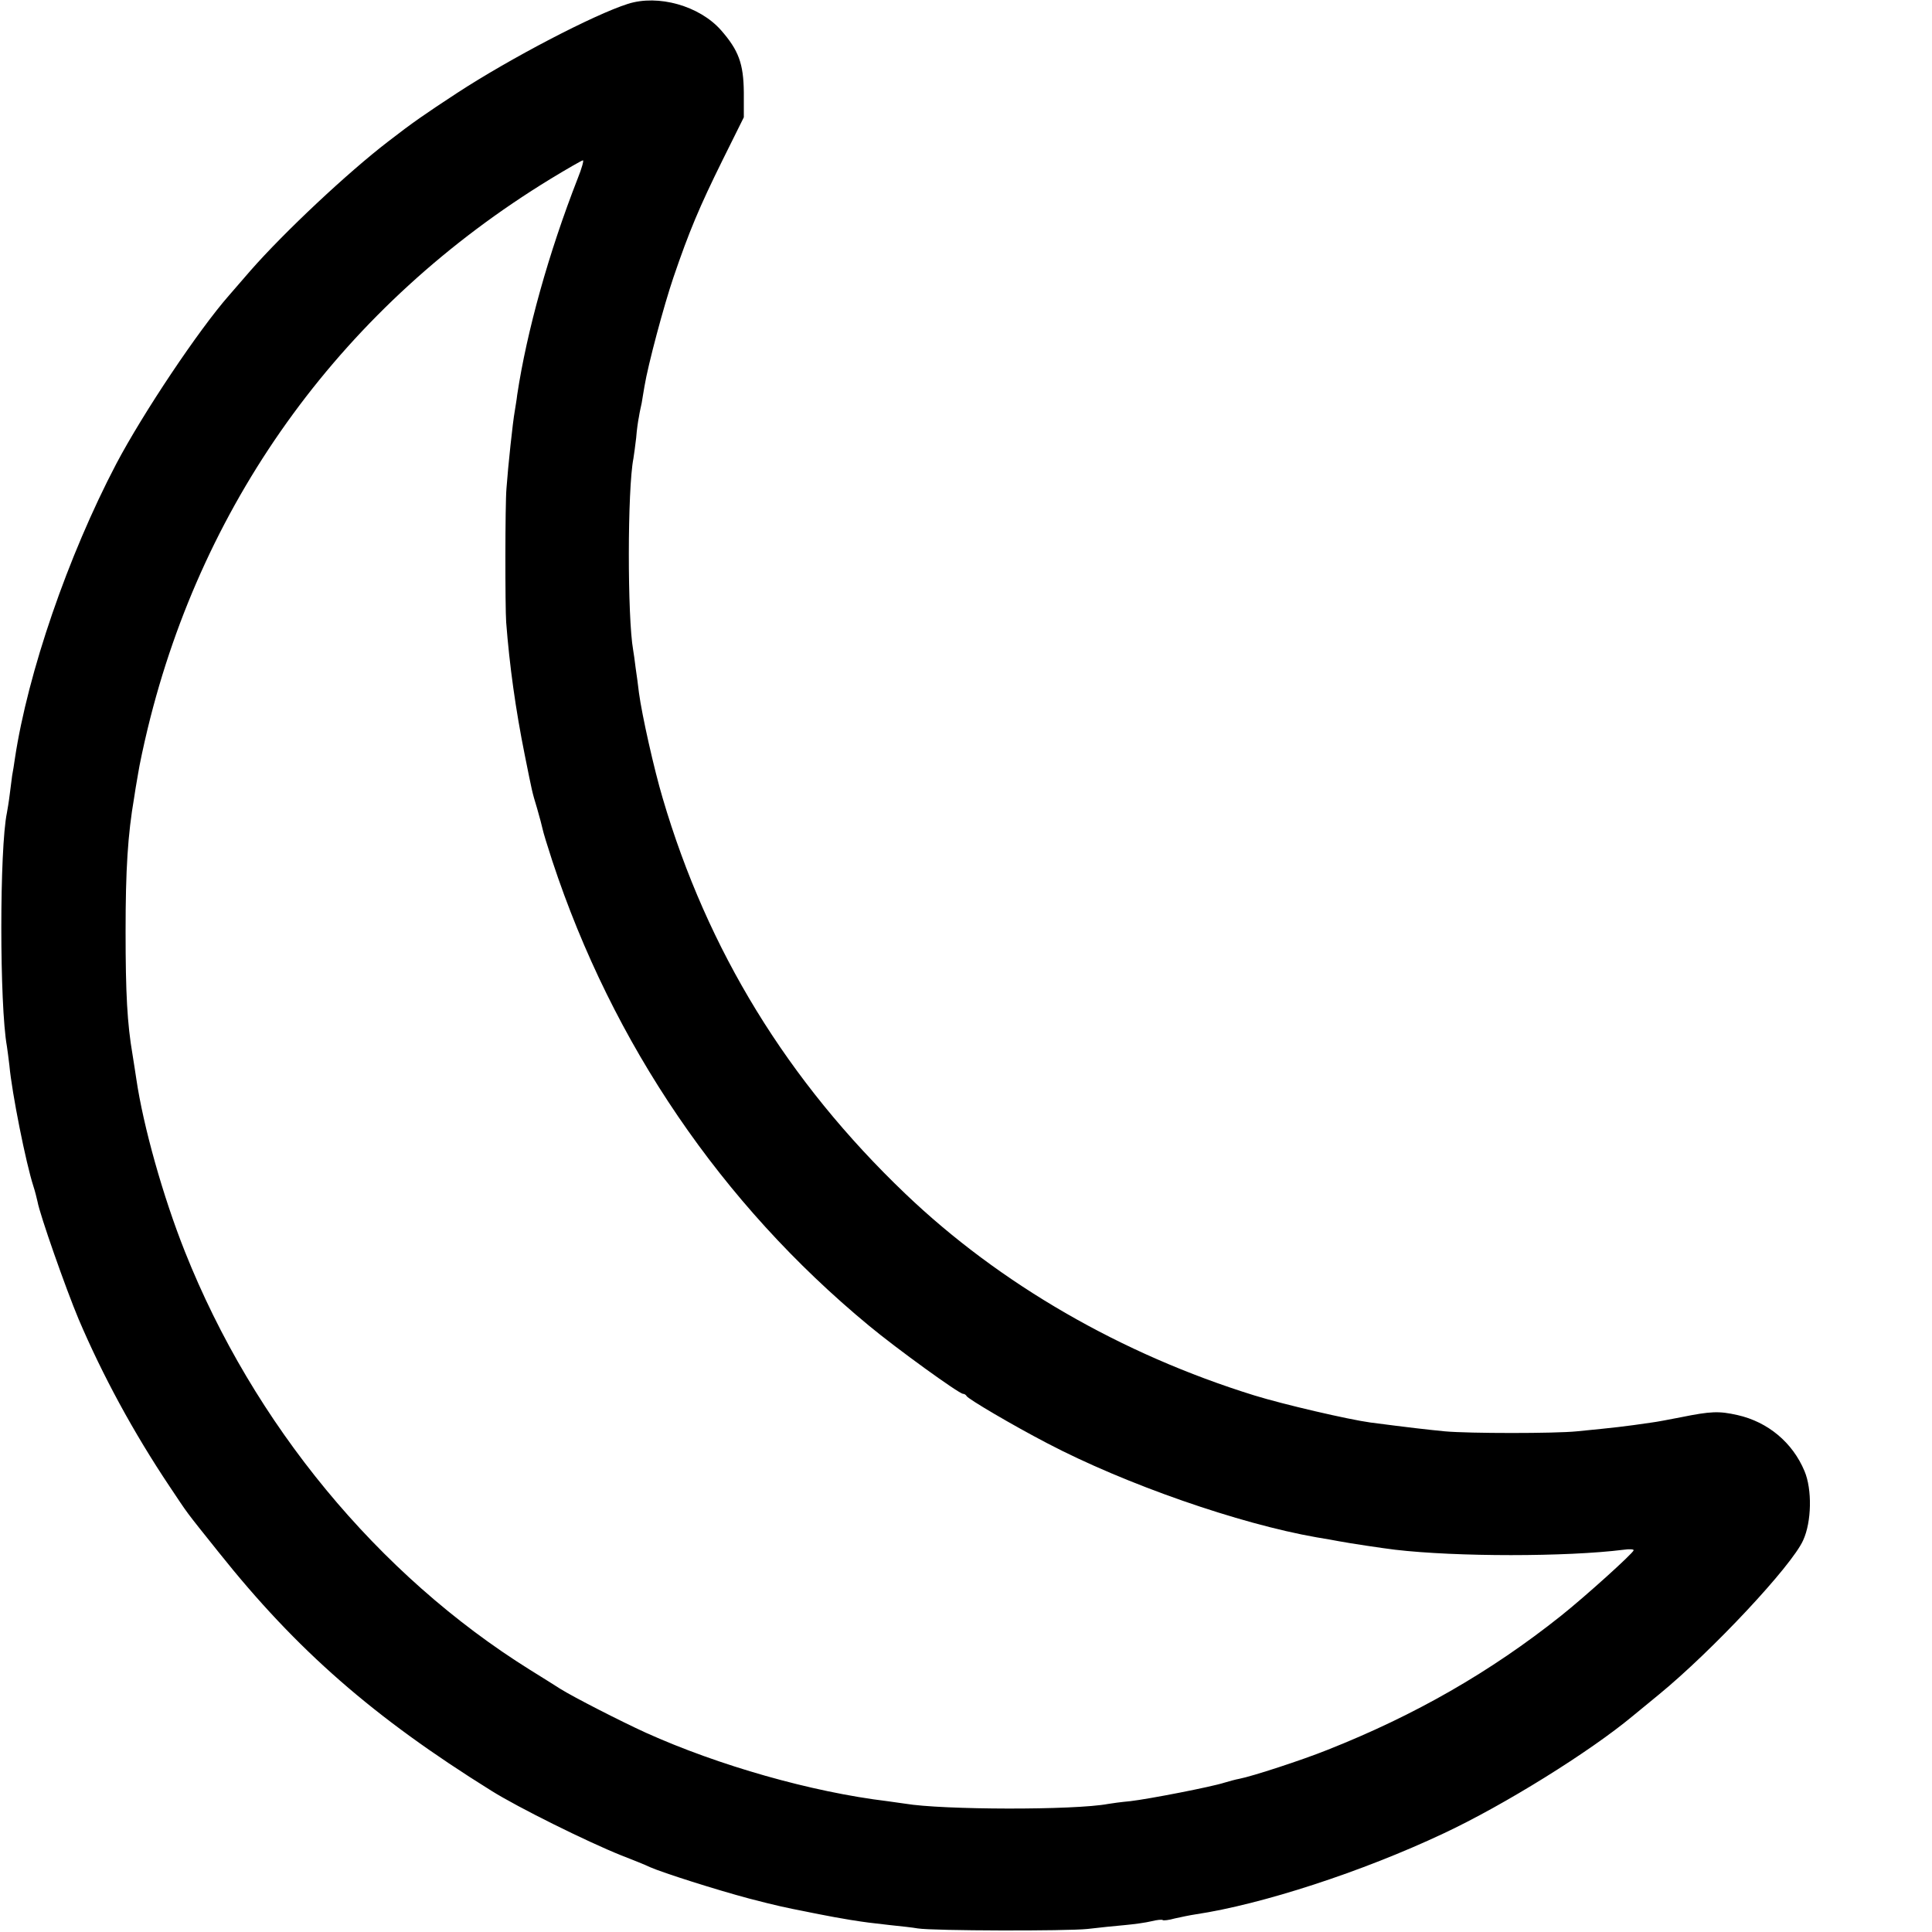 <?xml version="1.0" standalone="no"?>
<!DOCTYPE svg PUBLIC "-//W3C//DTD SVG 20010904//EN"
 "http://www.w3.org/TR/2001/REC-SVG-20010904/DTD/svg10.dtd">
<svg version="1.0" xmlns="http://www.w3.org/2000/svg"
 width="700pt" height="700pt" viewBox="0 0 700 700"
 preserveAspectRatio="xMidYMid meet">
<g transform="translate(0,700) scale(0.1,-0.1)"
fill="#000000" stroke="none">
<path d="M2275 6986 c-123 -39 -426 -197 -619 -323 -116 -76 -161 -107 -250
-176 -147 -113 -375 -327 -498 -467 -31 -36 -66 -76 -78 -90 -110 -125 -312
-427 -409 -611 -175 -334 -320 -756 -367 -1067 -3 -20 -7 -48 -10 -62 -2 -14
-6 -45 -9 -70 -3 -25 -8 -54 -10 -65 -27 -130 -27 -696 0 -846 2 -13 6 -44 9
-69 9 -100 60 -355 87 -438 6 -18 12 -43 15 -56 8 -46 102 -314 149 -426 87
-204 198 -409 329 -605 71 -106 51 -80 179 -240 282 -354 560 -597 987 -863
97 -61 350 -186 470 -234 41 -16 89 -35 105 -43 48 -21 240 -82 360 -114 96
-25 133 -33 205 -47 8 -2 31 -6 50 -10 46 -9 57 -11 110 -20 63 -10 67 -10
145 -19 39 -4 84 -9 100 -12 56 -9 539 -10 615 -2 41 5 102 11 135 14 33 3 77
9 97 14 20 5 39 7 41 4 3 -2 22 0 43 6 22 5 56 12 76 15 240 36 603 154 898
293 220 103 530 296 685 425 11 9 54 44 95 78 194 159 482 467 523 559 31 67
33 185 5 251 -43 103 -132 178 -243 203 -67 15 -96 14 -205 -8 -41 -8 -88 -17
-105 -19 -102 -15 -130 -18 -272 -32 -78 -8 -391 -8 -478 0 -62 6 -132 14
-270 32 -80 11 -313 65 -420 98 -481 149 -923 404 -1265 731 -427 408 -717
882 -879 1433 -31 104 -75 300 -86 382 -3 25 -8 65 -12 90 -3 25 -7 54 -9 65
-21 117 -21 583 1 694 2 14 7 47 10 75 2 28 7 62 10 76 2 14 7 36 10 50 2 14
7 41 10 60 13 79 70 292 105 395 57 167 94 255 178 425 l77 155 0 90 c-1 105
-19 153 -83 226 -78 88 -227 130 -337 95z m-182 -633 c-105 -269 -184 -552
-219 -783 -2 -19 -7 -46 -9 -60 -7 -38 -24 -197 -30 -280 -5 -57 -5 -431 -1
-485 12 -156 34 -315 67 -479 28 -139 26 -132 45 -195 9 -31 18 -65 20 -75 2
-11 18 -63 35 -115 219 -664 613 -1242 1146 -1683 101 -84 328 -248 342 -248
5 0 11 -4 13 -8 4 -10 169 -107 292 -171 284 -149 696 -292 976 -341 30 -5 66
-11 80 -14 42 -8 163 -26 205 -31 222 -26 621 -26 828 0 20 3 37 2 36 -2 -1
-10 -176 -168 -264 -238 -255 -203 -529 -360 -845 -485 -92 -37 -273 -96 -320
-105 -12 -2 -37 -9 -54 -14 -46 -15 -272 -59 -341 -67 -33 -3 -69 -8 -80 -10
-122 -23 -601 -22 -736 1 -13 2 -42 6 -64 9 -274 33 -611 129 -875 248 -92 42
-262 129 -310 159 -14 9 -63 40 -110 69 -551 344 -1002 891 -1250 1515 -80
201 -151 455 -176 625 -3 19 -9 60 -14 90 -19 111 -25 220 -25 445 0 225 8
351 31 485 2 14 8 52 14 85 5 33 21 107 35 165 203 839 715 1537 1460 1992 61
37 113 67 117 67 4 1 -4 -29 -19 -66z"/>
</g>
</svg>

